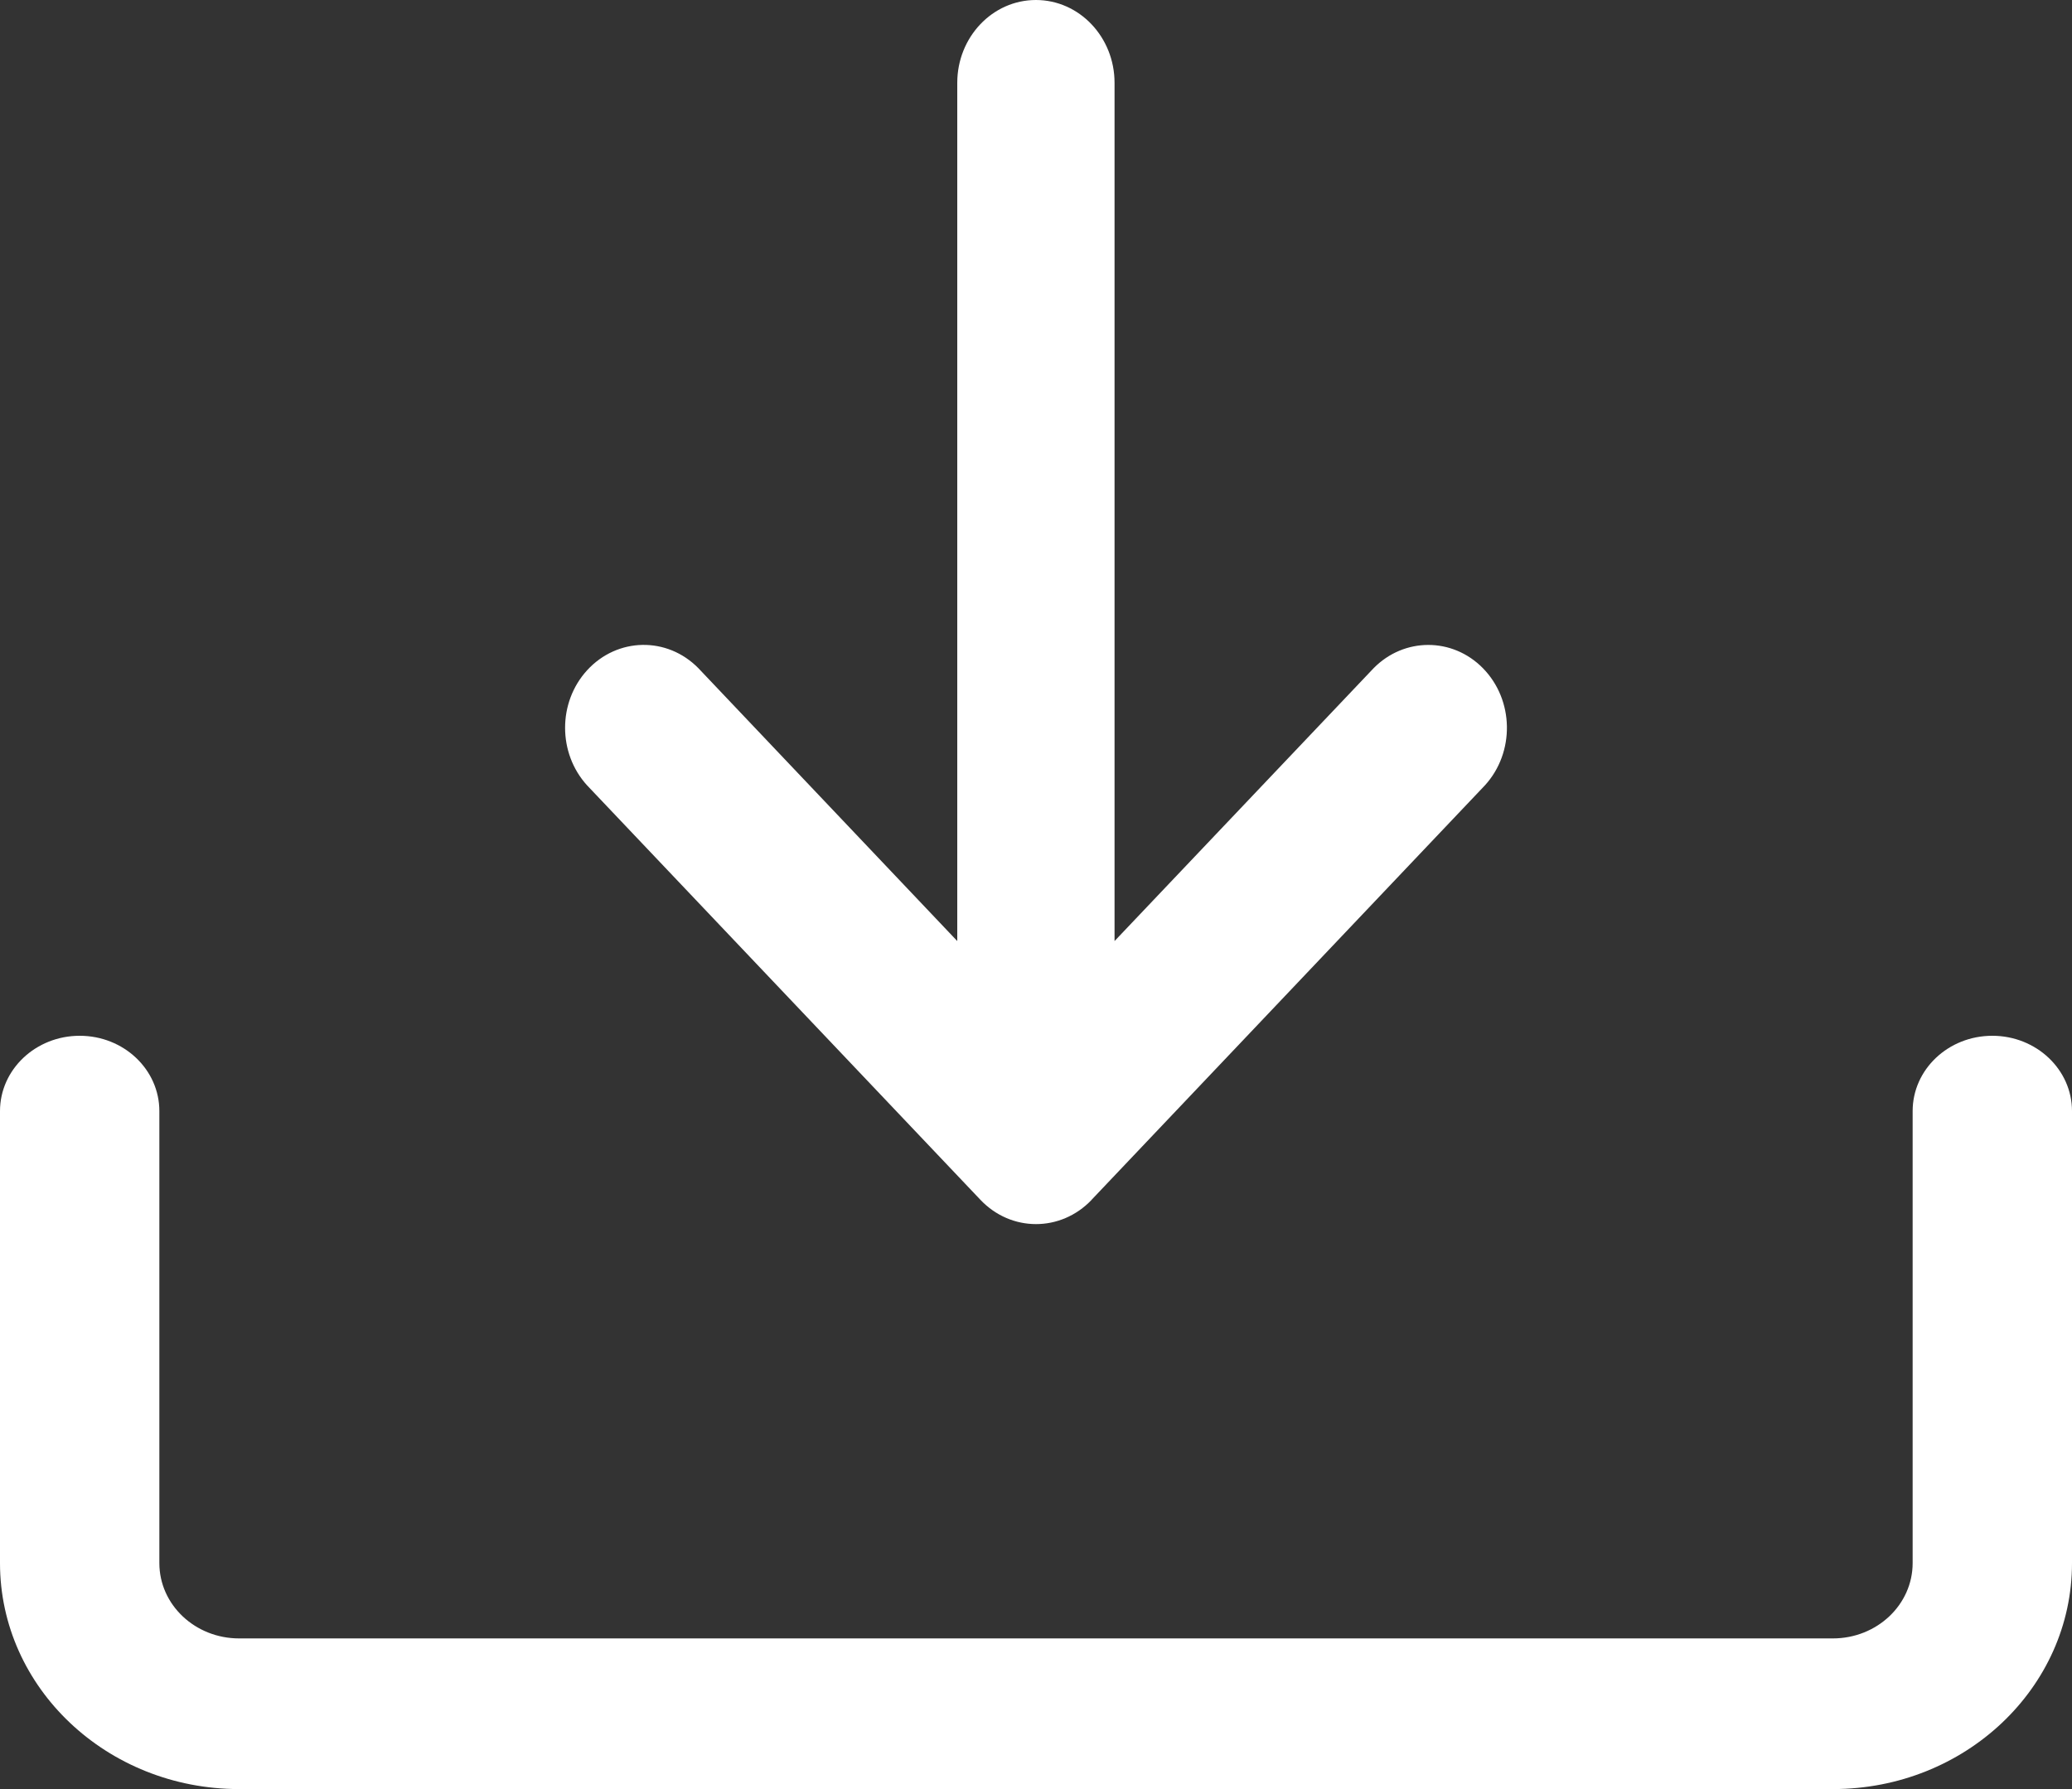 <?xml version="1.0" encoding="UTF-8"?>
<svg width="22px" height="19px" viewBox="0 0 22 19" version="1.1" xmlns="http://www.w3.org/2000/svg" xmlns:xlink="http://www.w3.org/1999/xlink">
    <rect x="0" y="0" width="22" height="19" fill="#333333" stroke="none"/>
    <!-- Generator: Sketch 62 (91390) - https://sketch.com -->
    <title>860801</title>
    <desc>Created with Sketch.</desc>
    <g id="New-pages" stroke="none" stroke-width="1" fill="none" fill-rule="evenodd">
        <g id="White-Paper-1.0" transform="translate(-977, -568)" fill="#FFFFFF" fill-rule="nonzero">
            <g id="Group-10" transform="translate(925, 554)">
                <g id="Group-11" transform="translate(52, 14)">
                    <g id="Group-56">
                        <g id="Group-15">
                            <g id="Group-16">
                                <g id="Group-17">
                                    <g id="Group-31">
                                        <g id="860801">
                                            <g id="Group-54">
                                                <g id="Group-55">
                                                    <path d="M21.154,11 C20.686,11 20.308,11.358 20.308,11.8 L20.308,16.6 C20.308,17.042 19.929,17.4 19.461,17.4 L2.539,17.4 C2.071,17.4 1.692,17.042 1.692,16.6 L1.692,11.8 C1.692,11.358 1.314,11 0.846,11 C0.379,11 0,11.358 0,11.8 L0,16.6 C0,17.925 1.137,19 2.538,19 L19.462,19 C20.863,19 22,17.925 22,16.6 L22,11.8 C22,11.358 21.621,11 21.154,11 Z" id="Path"></path>
                                                    <path d="M15.745,7.096 C15.422,6.767 14.909,6.767 14.585,7.096 L11.834,9.994 L11.834,0.88 C11.834,0.394 11.46,0 10.999,0 C10.538,0 10.164,0.394 10.164,0.88 L10.164,9.994 L7.415,7.096 C7.083,6.758 6.555,6.768 6.234,7.118 C5.922,7.459 5.922,7.999 6.234,8.341 L10.409,12.741 C10.735,13.086 11.263,13.086 11.59,12.743 C11.59,12.743 11.591,12.742 11.591,12.741 L15.766,8.341 C16.086,7.991 16.077,7.434 15.745,7.096 Z" id="Path"></path>
                                                </g>
                                            </g>
                                        </g>
                                    </g>
                                </g>
                            </g>
                        </g>
                    </g>
                </g>
            </g>
        </g>
    </g>
</svg>